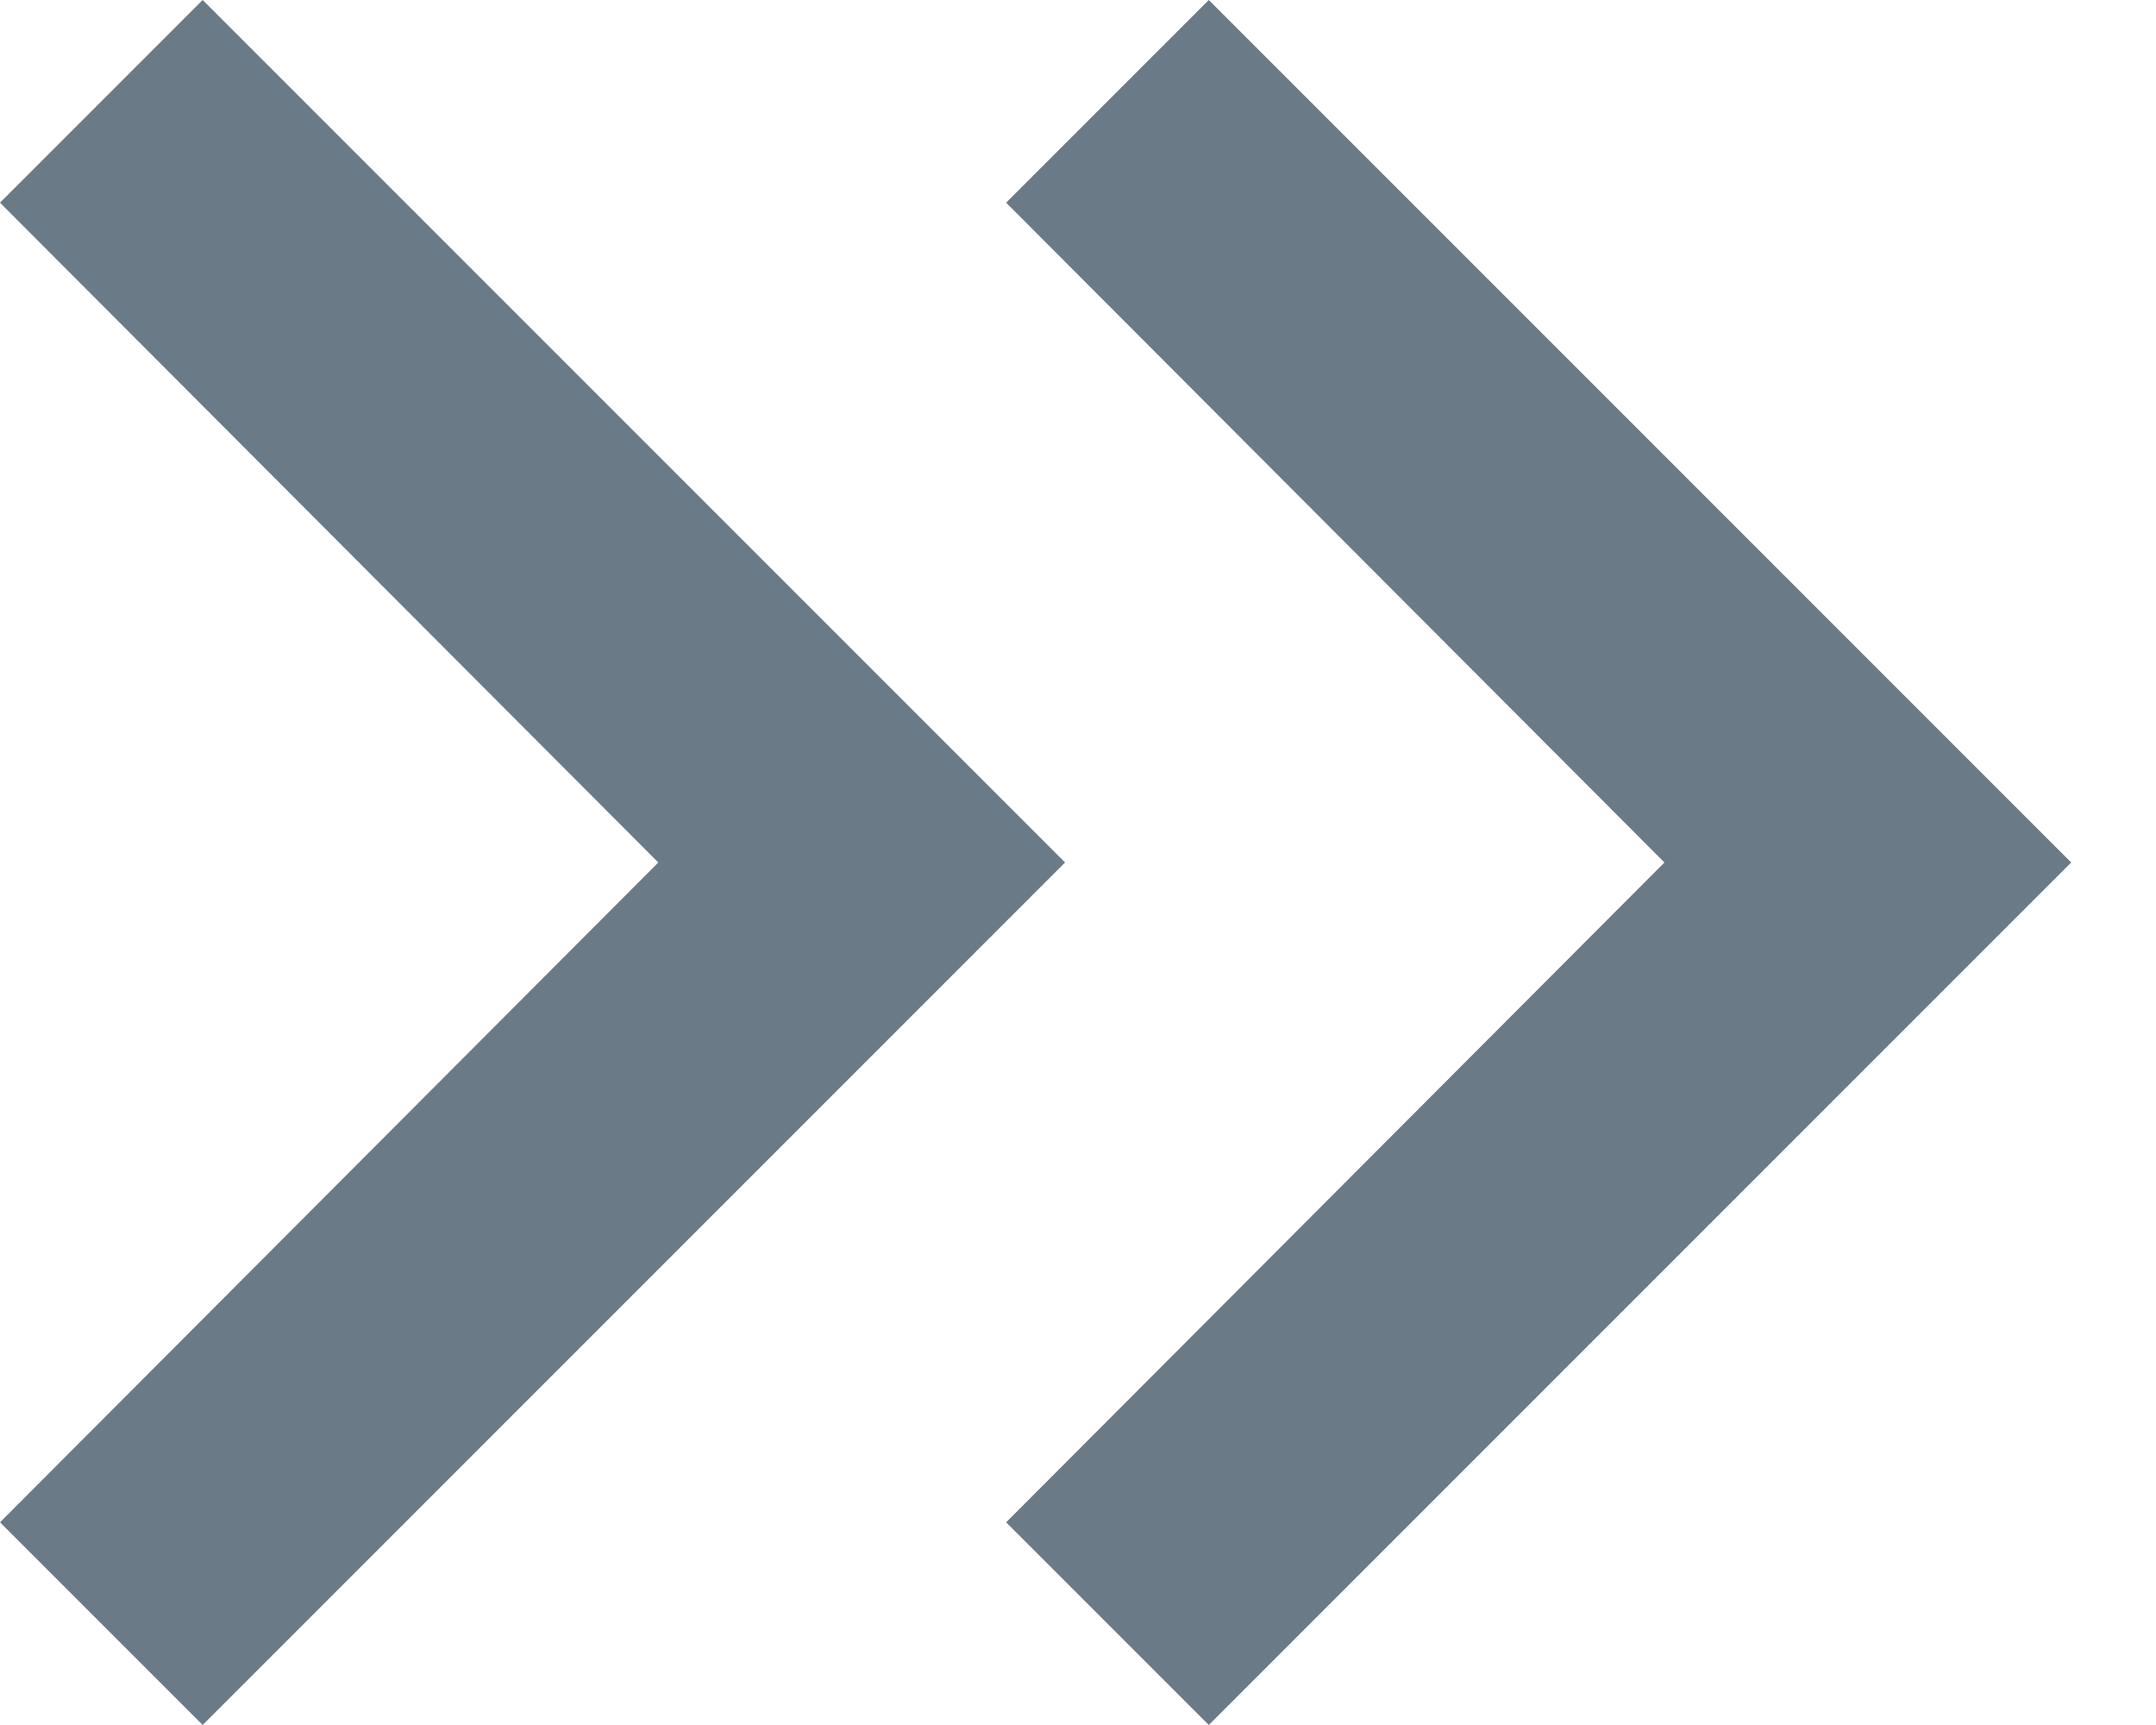 <svg width="15" height="12" viewBox="0 0 15 12" fill="none" xmlns="http://www.w3.org/2000/svg">
<path fill-rule="evenodd" clip-rule="evenodd" d="M0 10.59L1.41 12L7.41 6L1.41 -5.24537e-07L0 1.41L4.58 6L0 10.59Z" fill="#6A7A86"/>
<path fill-rule="evenodd" clip-rule="evenodd" d="M7 10.59L8.41 12L14.41 6L8.41 -5.24537e-07L7 1.41L11.58 6L7 10.59Z" fill="#6A7A86"/>
</svg>
